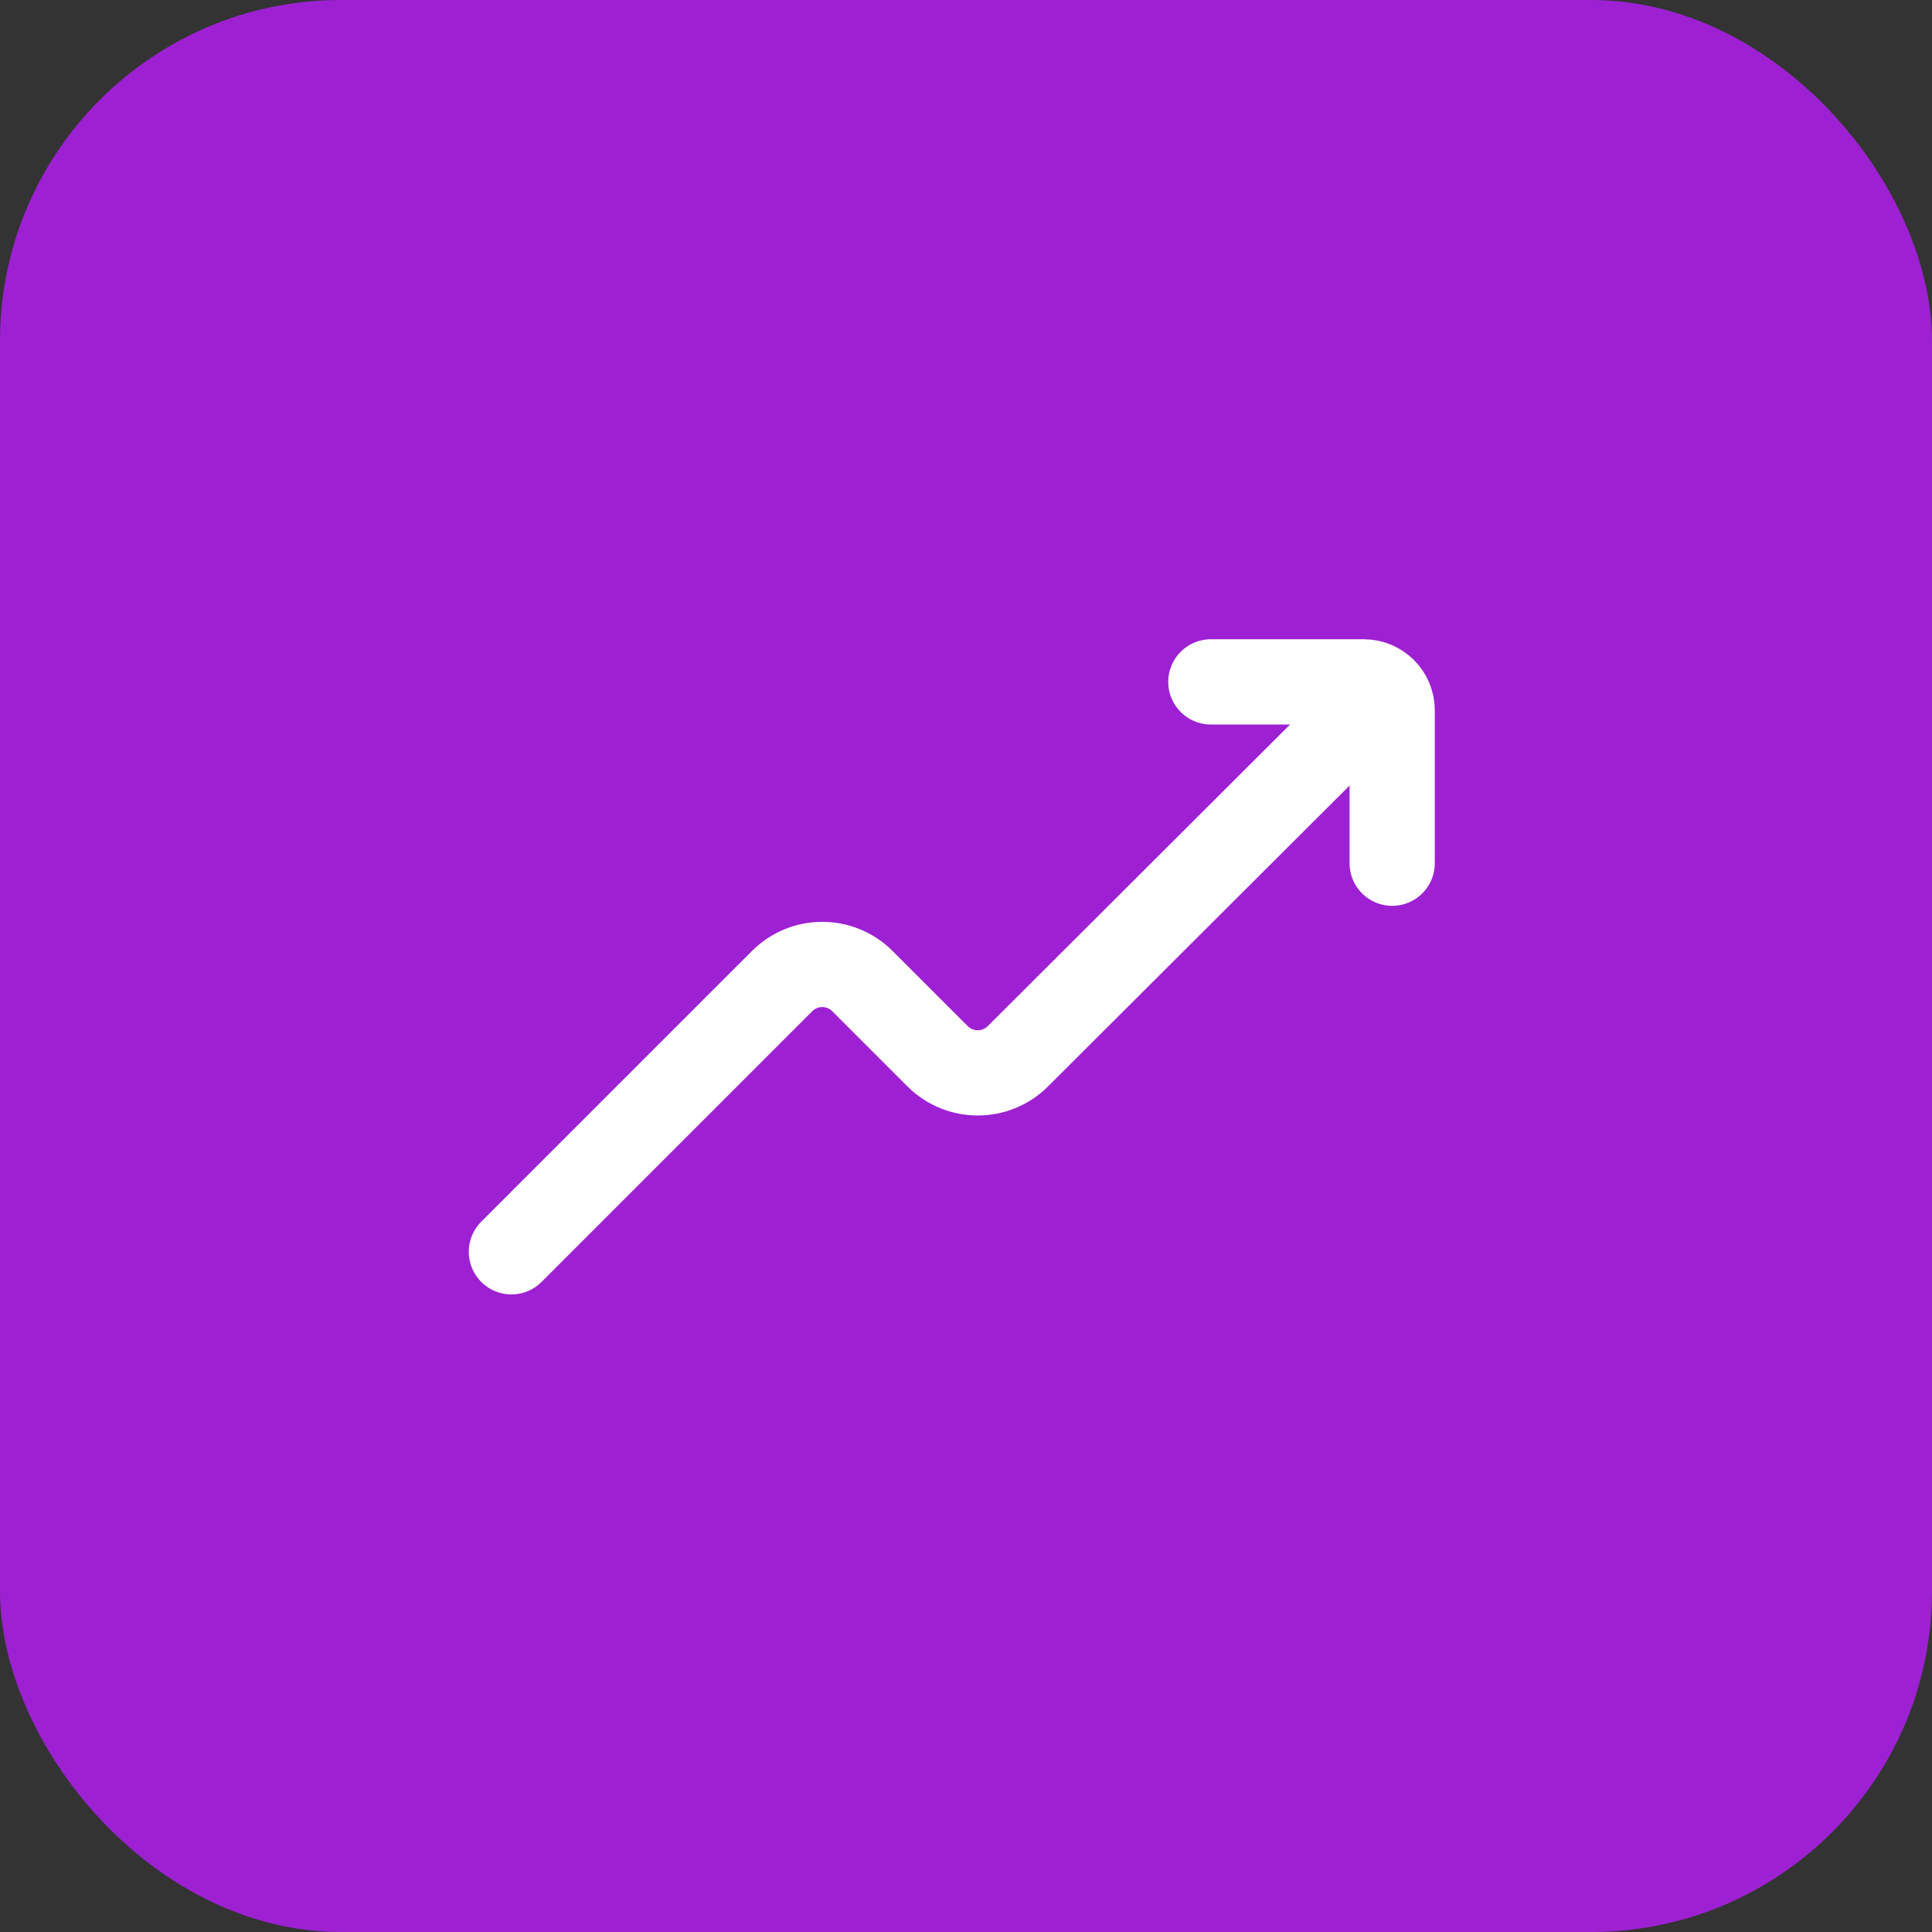 <svg width="68" height="68" viewBox="0 0 68 68" fill="none" xmlns="http://www.w3.org/2000/svg">
<rect x="0" y="0" width="68" height="68" fill="#333333" stroke="none"/>
<rect width="68" height="68" rx="12" fill="#9D21D2"/>
<path d="M18 44.059L27.527 34.532C28.308 33.751 29.574 33.751 30.355 34.532L32.999 37.176C33.78 37.956 35.045 37.957 35.826 37.178L47 26.029" stroke="white" stroke-width="3" stroke-linecap="round"/>
<path d="M42.618 24H48C48.552 24 49 24.448 49 25V30.382" stroke="white" stroke-width="3" stroke-linecap="round"/>
</svg>
